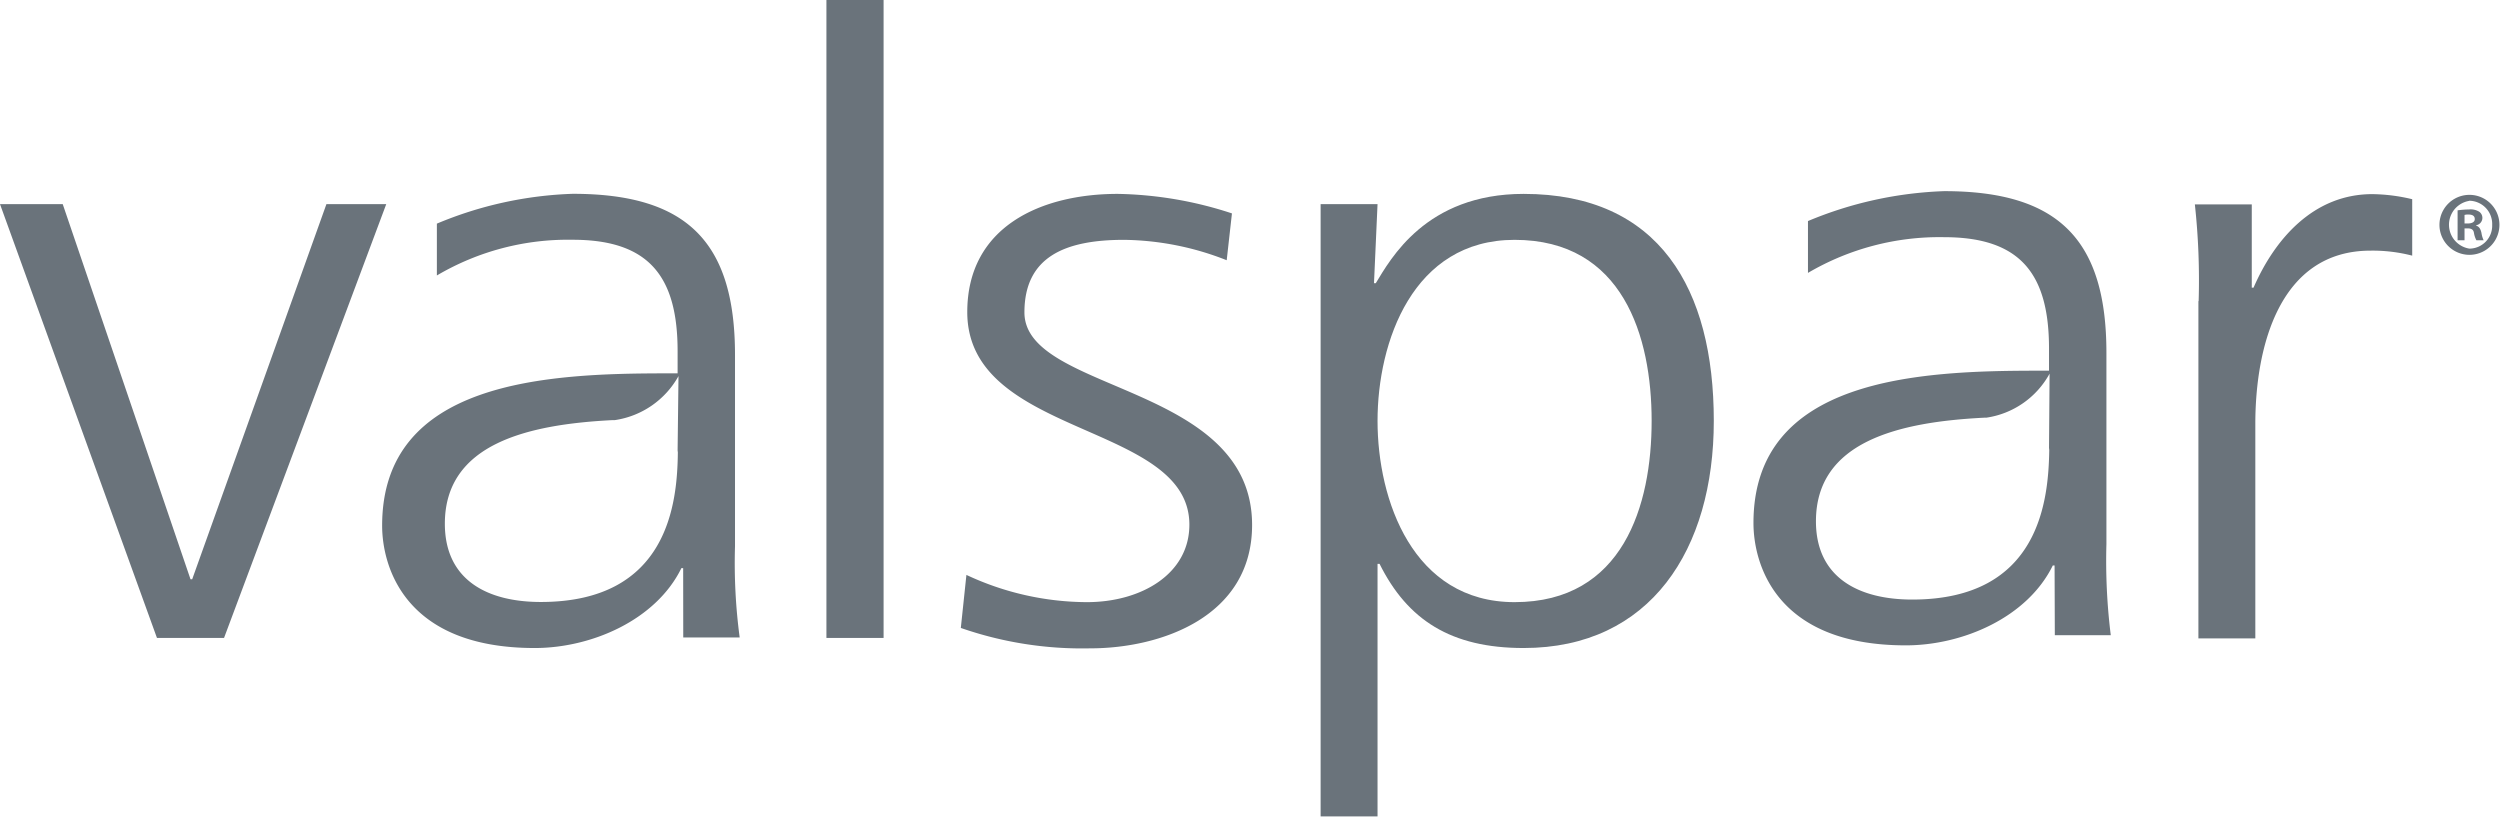 <svg id="Layer_1" data-name="Layer 1" xmlns="http://www.w3.org/2000/svg" viewBox="0 0 310.1 101.28"><defs><style>.cls-1{fill:#6a737b;}</style></defs><polyline class="cls-1" points="27.79 79.13 19.47 79.13 0 25.32 7.78 25.32 23.63 71.85 23.84 71.85 40.49 25.32 47.91 25.32 27.79 79.13"/><rect class="cls-1" x="102.51" width="7.09" height="79.13"/><path class="cls-1" d="M271.56,416.75a35.46,35.46,0,0,0,14.95,3.38c6.73,0,12.71-3.48,12.71-9.61,0-12.75-27.55-10.75-27.55-26.37,0-10.65,9.23-14.66,18.67-14.66a47.68,47.68,0,0,1,14.16,2.42l-.65,5.81a35.62,35.62,0,0,0-12.75-2.53c-7.31,0-12.34,2.11-12.34,9,0,10,28.24,8.76,28.24,26.37,0,11.41-11.36,15.3-20.06,15.3a45.75,45.75,0,0,1-16.07-2.53l.69-6.54" transform="translate(-151.69 -345.44)"/><path class="cls-1" d="M315.5,370.76h7.06l-.44,9.81h.22c1.81-2.95,6.19-11.08,18.34-11.08,16.86,0,23.59,11.82,23.59,28.16,0,15.94-7.85,28.17-23.59,28.17-9,0-14.4-3.47-17.87-10.44h-.25v31.33H315.5V370.76m24.06,4.43c-12.63,0-17,12.66-17,22.46s4.37,22.48,17,22.48c13.46,0,17-12,17-22.48S353,375.19,339.56,375.19Z" transform="translate(-151.69 -345.44)"/><path class="cls-1" d="M424.41,382.79a86.9,86.9,0,0,0-.47-12H431v10.33h.22c2.61-6,7.42-11.6,14.73-11.6a22,22,0,0,1,4.95.63v7a19.65,19.65,0,0,0-5.17-.62c-11.25,0-14.29,11.81-14.29,21.51v26.59h-7.06V382.79" transform="translate(-151.69 -345.44)"/><path class="cls-1" d="M236.43,415.91h-.22c-3.15,6.44-11.14,9.91-18.2,9.91-16.32,0-18.92-10.33-18.92-15.18,0-18,20.48-18.89,35.31-18.89h1.34V389c0-9.18-3.47-13.82-13-13.82a32,32,0,0,0-16.86,4.43v-6.43a47.48,47.48,0,0,1,16.86-3.7c14.19,0,20.12,6,20.12,20v23.74a69.6,69.6,0,0,0,.58,11.29h-7Zm-.69-14.61.11-9.21a10.83,10.83,0,0,1-7.89,5.46l-.25,0c-10.57.53-20.84,2.93-20.84,12.85,0,7.08,5.39,9.71,11.9,9.71,15.88,0,16.93-12.37,17-18.55Z" transform="translate(-151.69 -345.44)"/><path class="cls-1" d="M406.54,415.58h-.22c-3.15,6.44-11.15,9.91-18.24,9.91-16.32,0-18.89-10.33-18.89-15.18,0-18,20.48-18.89,35.32-18.89h1.34v-2.74c0-9.18-3.47-13.82-13-13.82a32.21,32.21,0,0,0-16.9,4.43v-6.43a47.9,47.9,0,0,1,16.9-3.71c14.15,0,20.12,6,20.12,20.05v23.74a74.7,74.7,0,0,0,.54,11.29h-6.94ZM405.85,401l.07-9.21a10.71,10.71,0,0,1-7.85,5.46l-.25,0c-10.57.53-20.88,2.93-20.88,12.85,0,7.08,5.43,9.71,11.94,9.71,15.85,0,16.9-12.37,17-18.55Z" transform="translate(-151.69 -345.44)"/><path class="cls-1" d="M458,369.61a3.72,3.72,0,1,1,0,7.44,3.72,3.72,0,1,1,0-7.44Zm-.05.75a3,3,0,0,0,.05,5.92,2.84,2.84,0,0,0,2.82-2.94,2.88,2.88,0,0,0-2.84-3Zm-.56,4.88h-.86v-3.71a10.93,10.93,0,0,1,1.42-.11,2,2,0,0,1,1.27.29.93.93,0,0,1-.39,1.67v.05c.37.11.55.41.66.9a3.2,3.2,0,0,0,.27.91h-.9a2.9,2.9,0,0,1-.3-.91c-.06-.38-.29-.56-.76-.56h-.41Zm0-2.08h.41c.47,0,.86-.16.86-.54s-.25-.57-.79-.57a1.68,1.68,0,0,0-.48.05Z" transform="translate(-151.69 -345.44)"/></svg>
